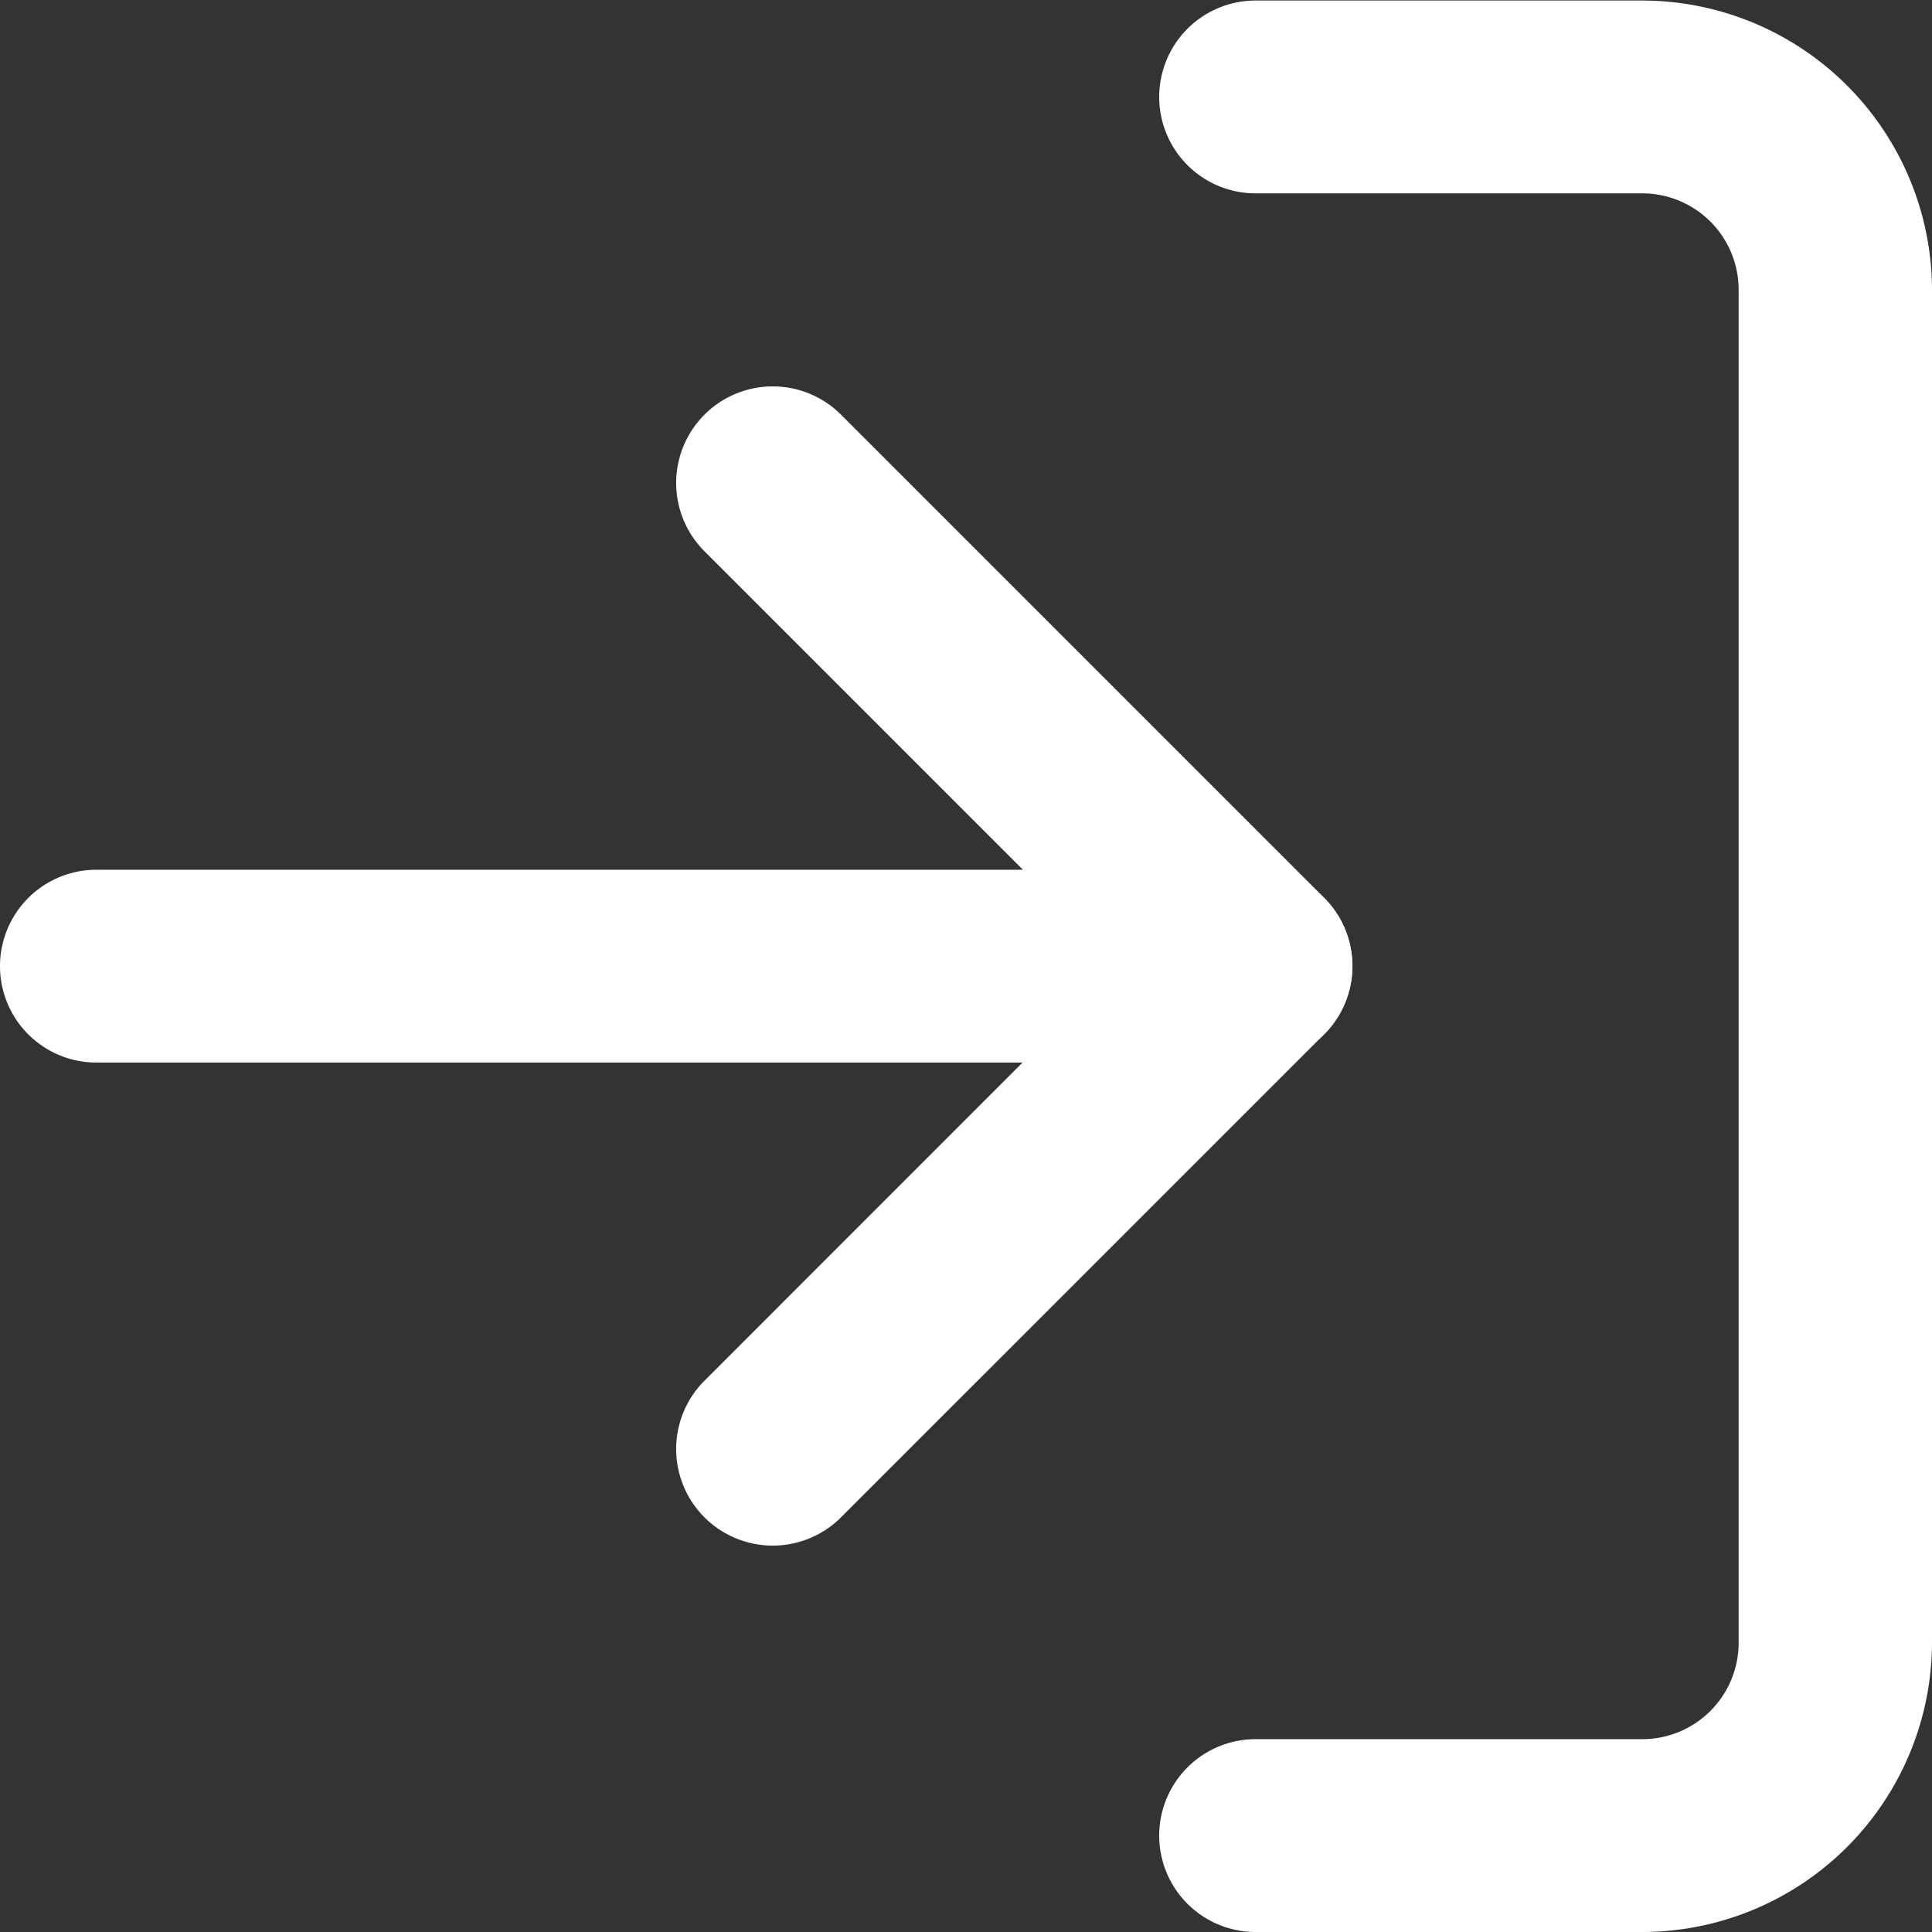 <svg xmlns="http://www.w3.org/2000/svg" width="18.035" height="18.035" viewBox="0 0 18.035 18.035">
  <rect x="0" y="0" width="18.035" height="18.035" fill="#333333" stroke="none"/>
  <g id="Icon_feather-download" data-name="Icon feather-download" transform="translate(0 18.035) rotate(-90)">
    <path id="Path_74482" data-name="Path 74482" d="M15.33,7.214H2.705A2.708,2.708,0,0,1,0,4.509V.9A.9.9,0,1,1,1.8.9V4.509a.9.9,0,0,0,.9.9H15.33a.9.9,0,0,0,.9-.9V.9a.9.9,0,0,1,1.8,0V4.509A2.708,2.708,0,0,1,15.33,7.214Z" transform="translate(0 10.821)" fill="#fff"/>
    <path id="Path_74483" data-name="Path 74483" d="M5.411,6.312a.9.9,0,0,1-.638-.264L.264,1.539A.9.9,0,1,1,1.539.264L5.411,4.135,9.282.264a.9.9,0,0,1,1.275,1.275L6.048,6.048A.9.9,0,0,1,5.411,6.312Z" transform="translate(3.607 6.312)" fill="#fff"/>
    <path id="Path_74484" data-name="Path 74484" d="M.9,12.625a.9.9,0,0,1-.9-.9V.9A.9.9,0,0,1,1.8.9V11.723A.9.9,0,0,1,.9,12.625Z" transform="translate(8.116)" fill="#fff"/>
  </g>
</svg>
